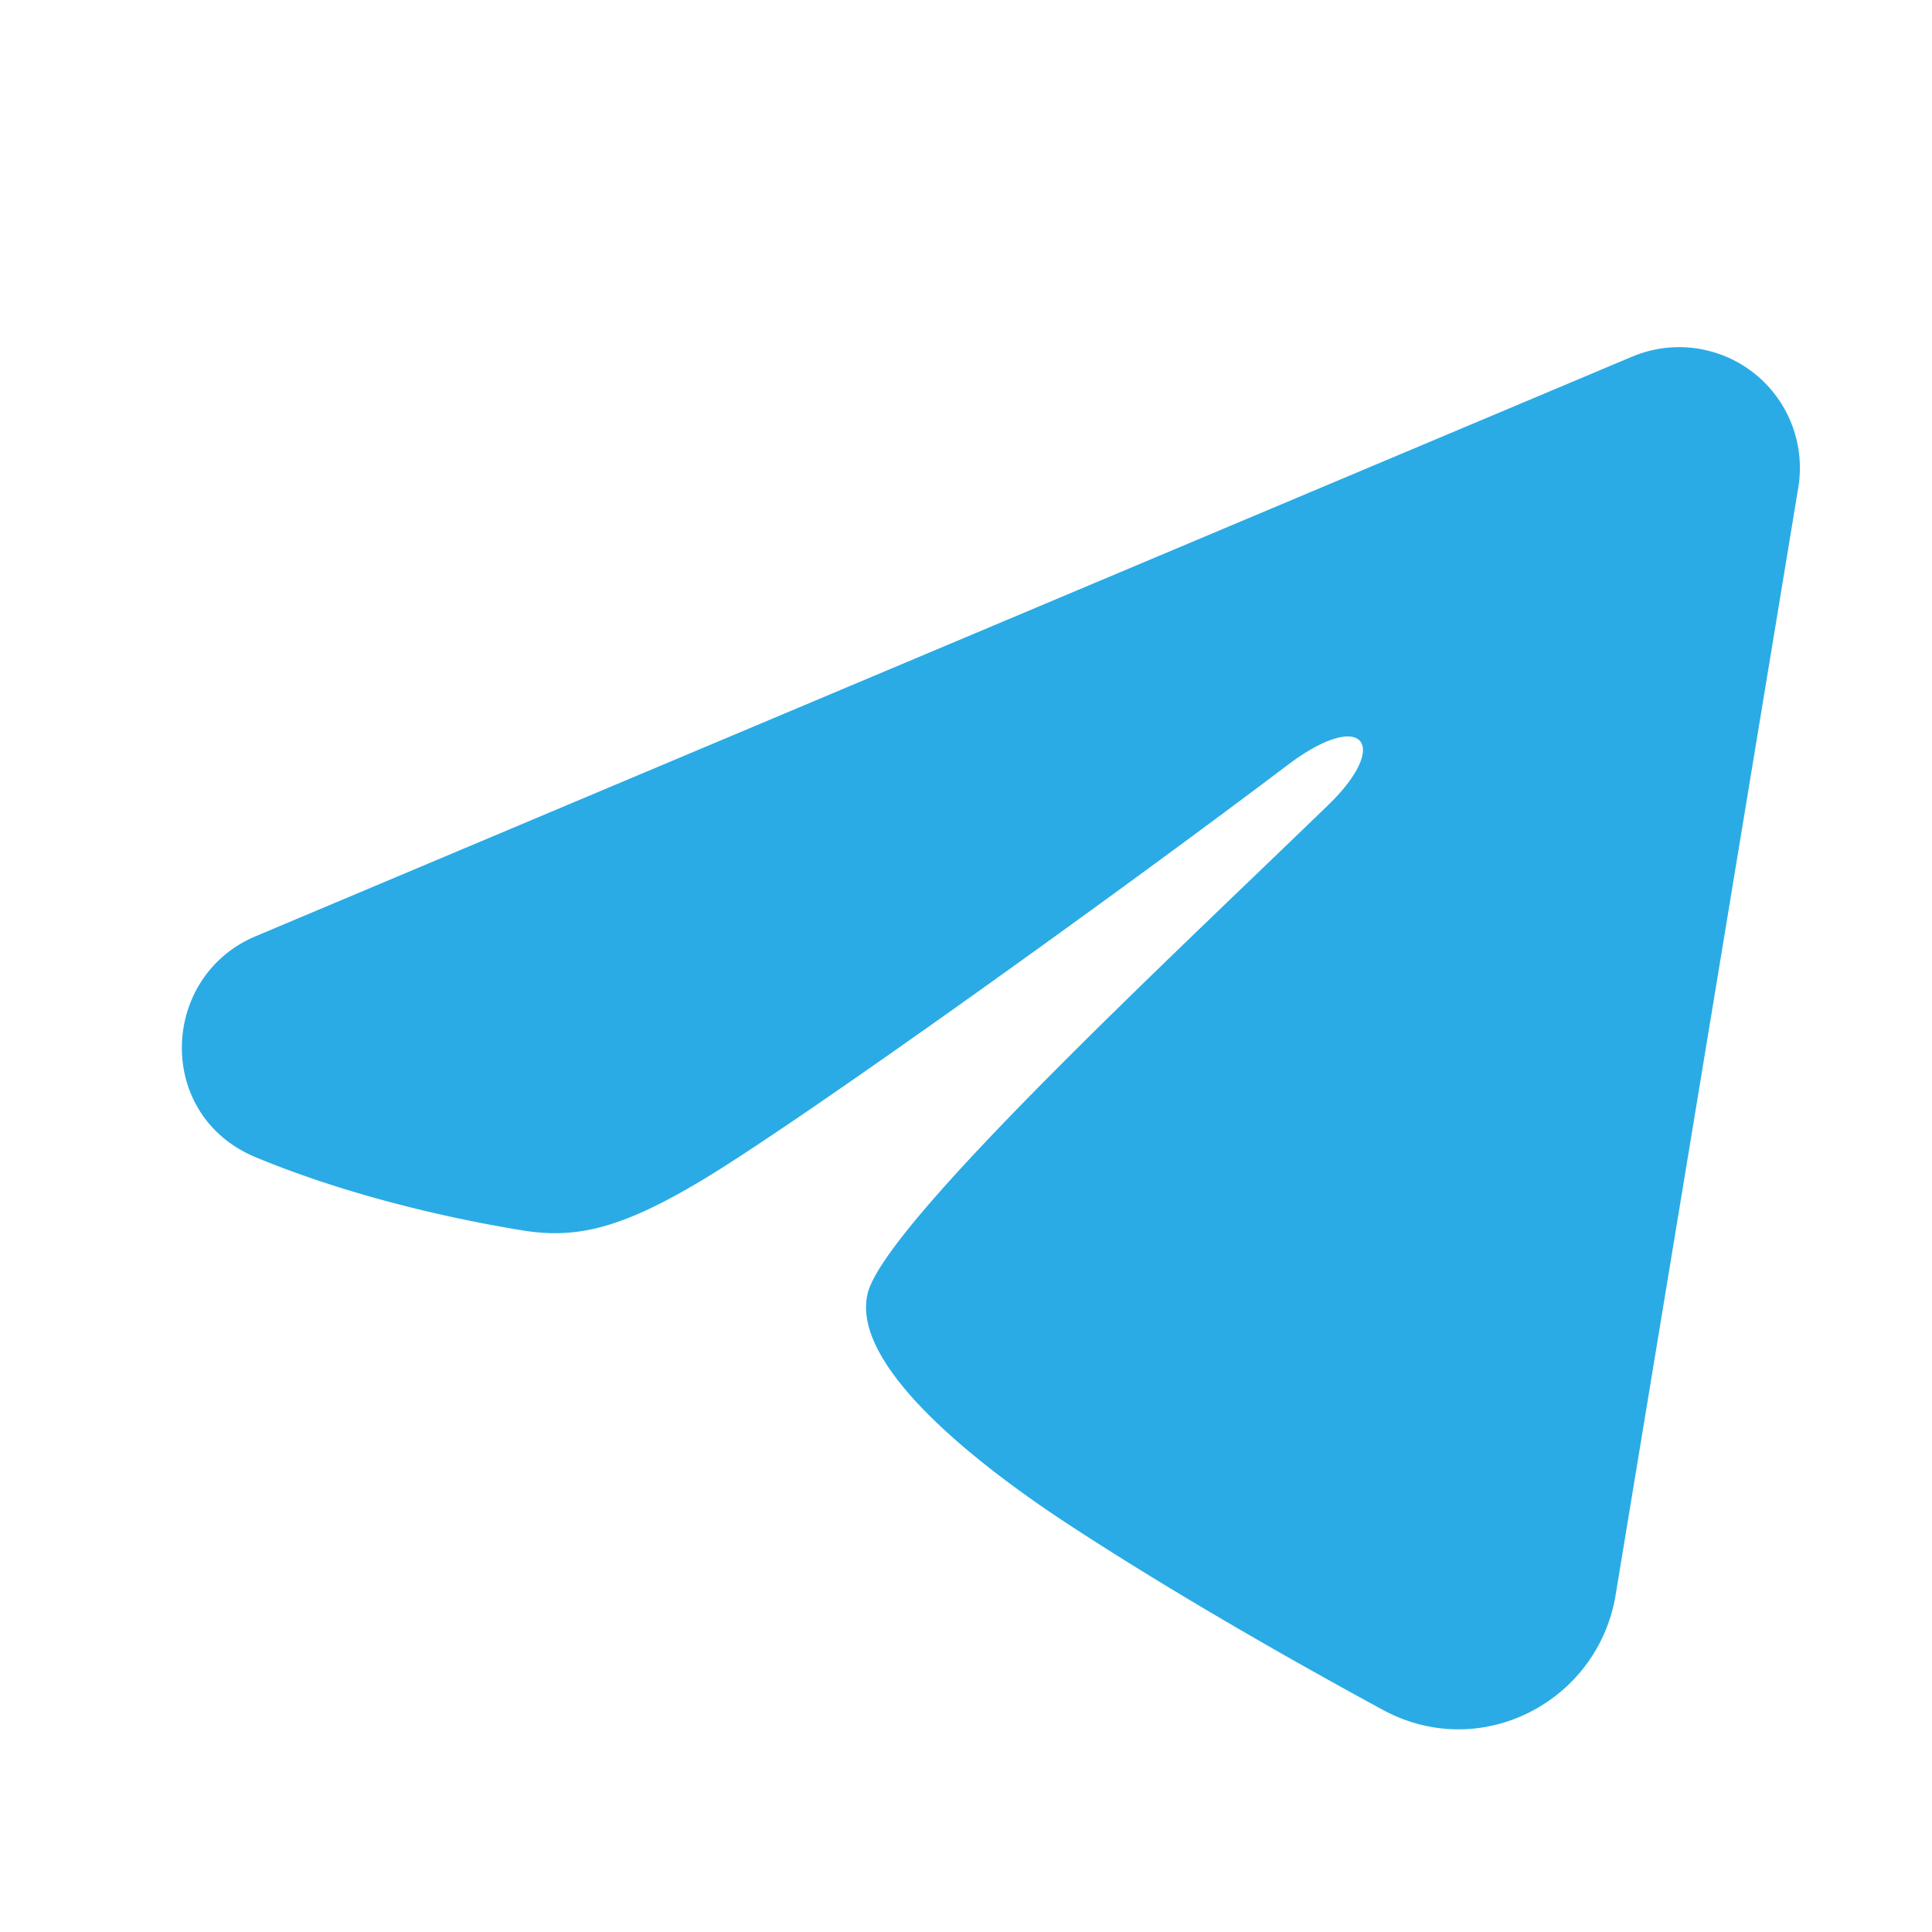 <svg xmlns="http://www.w3.org/2000/svg" viewBox="0 0 24 24" class="size-4 shrink-0"><path fill-rule="evenodd" clip-rule="evenodd" d="M20.277 4.43a1.5 1.5 0 0 1 2.062 1.626L20.07 19.813c-.22 1.327-1.676 2.088-2.893 1.427-1.018-.553-2.53-1.405-3.89-2.294-.68-.445-2.763-1.87-2.507-2.884.22-.867 3.72-4.125 5.72-6.062.785-.761.427-1.2-.5-.5-2.302 1.738-5.998 4.381-7.22 5.125-1.078.656-1.64.768-2.312.656-1.226-.204-2.363-.52-3.291-.905-1.254-.52-1.193-2.244-.001-2.746l17.1-7.2Z" fill="#2AABE5"></path></svg>